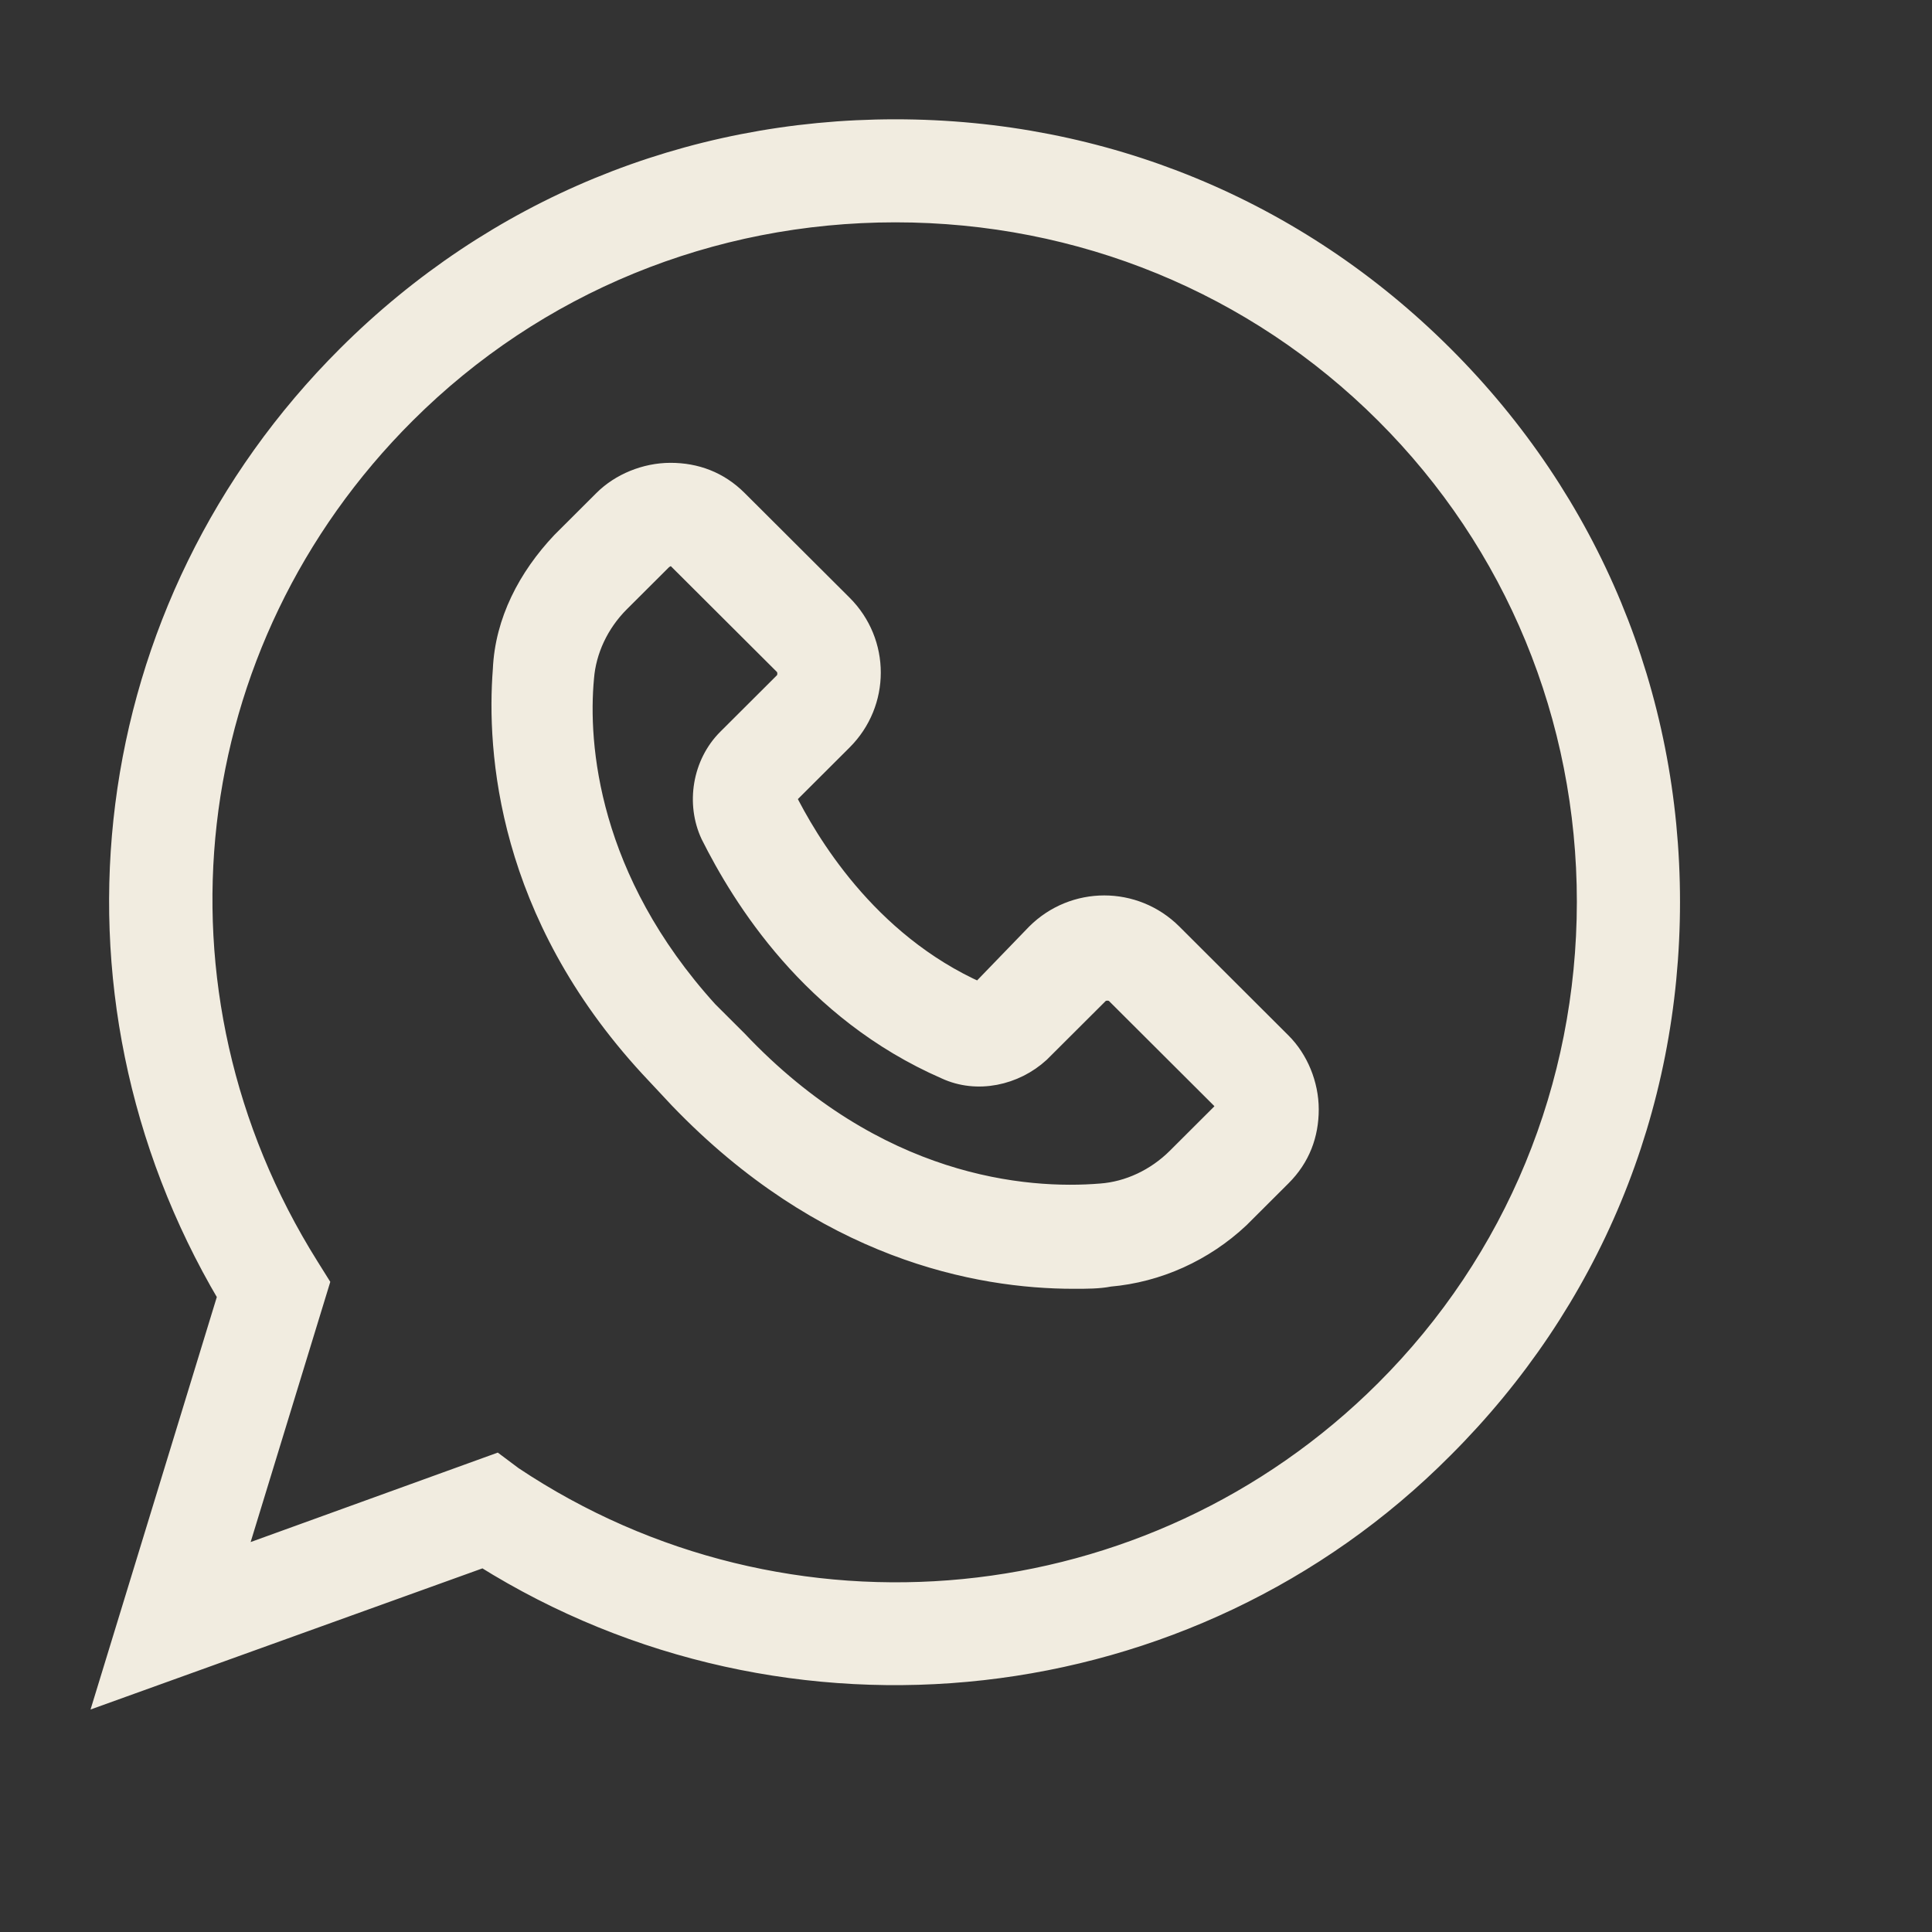 <?xml version="1.0" encoding="UTF-8"?> <svg xmlns="http://www.w3.org/2000/svg" viewBox="0 0 100.00 100.00" data-guides="{&quot;vertical&quot;:[],&quot;horizontal&quot;:[]}"><rect x="0" y="0" width="100.00" height="100.00" fill="#333333" stroke="none"/><path fill="#f1ece0" stroke="#f1ece0" fill-opacity="1" stroke-width="1" stroke-opacity="1" alignment-baseline="baseline" baseline-shift="baseline" color="rgb(51, 51, 51)" fill-rule="evenodd" id="tSvg25dc1d2197" title="Path 4" d="M60.69 48.312C58.732 46.359 55.581 46.359 53.623 48.312C52.645 49.325 51.667 50.337 50.688 51.349C51.195 51.855 51.702 52.36 52.209 52.866C51.702 52.36 51.195 51.855 50.688 51.349C44.819 48.748 41.774 43.433 40.687 41.264C41.665 40.288 42.643 39.313 43.621 38.337C45.579 36.384 45.579 33.241 43.621 31.289C41.809 29.481 39.997 27.674 38.185 25.867C37.208 24.893 36.011 24.456 34.707 24.456C33.403 24.456 32.099 24.998 31.228 25.867C30.503 26.59 29.779 27.313 29.054 28.036C27.313 29.878 26.119 32.157 26.009 34.652C25.682 38.879 26.225 47.233 33.62 55.255C34.126 55.797 34.633 56.339 35.14 56.881C42.64 64.688 50.578 66.208 55.581 66.208C56.235 66.208 56.885 66.208 57.429 66.098C59.93 65.882 62.321 64.798 64.169 63.061C64.894 62.338 65.618 61.615 66.343 60.892C67.32 59.918 67.758 58.724 67.758 57.423C67.758 56.123 67.214 54.823 66.343 53.954C64.459 52.074 62.575 50.193 60.69 48.312ZM63.081 57.745C62.356 58.468 61.632 59.191 60.907 59.914C59.82 60.998 58.405 61.651 56.991 61.757C53.075 62.083 45.358 61.43 38.181 53.84C37.674 53.334 37.167 52.829 36.66 52.323C30.464 45.491 29.92 38.553 30.247 35.084C30.358 33.674 31.007 32.263 32.094 31.179C32.819 30.456 33.544 29.733 34.269 29.01C34.38 28.9 34.596 28.794 34.702 28.794C34.813 28.794 35.029 28.794 35.135 29.01C36.947 30.817 38.76 32.625 40.572 34.432C40.788 34.648 40.788 35.084 40.572 35.3C39.593 36.276 38.615 37.252 37.637 38.227C36.333 39.528 36.006 41.59 36.766 43.217C38.397 46.47 41.986 52.324 48.942 55.361C50.573 56.119 52.531 55.687 53.835 54.492C54.85 53.48 55.865 52.468 56.88 51.455C57.097 51.239 57.534 51.239 57.751 51.455C59.563 53.263 61.375 55.07 63.187 56.877C63.297 56.987 63.404 57.203 63.404 57.309C63.408 57.419 63.302 57.529 63.081 57.745Z"></path><path fill="#f1ece0" stroke="#f1ece0" fill-opacity="1" stroke-width="1" stroke-opacity="1" alignment-baseline="baseline" baseline-shift="baseline" color="rgb(51, 51, 51)" fill-rule="evenodd" id="tSvg194c4fdecfd" title="Path 5" d="M46.34 6.675C35.578 6.675 25.571 10.796 17.96 18.387C4.913 31.399 2.412 51.244 11.764 67.073C9.662 73.94 7.559 80.808 5.457 87.675C11.98 85.326 18.504 82.977 25.027 80.627C40.792 90.496 61.561 88.218 74.714 74.989C82.324 67.399 86.457 57.424 86.457 46.685C86.457 35.952 82.325 25.972 74.714 18.382C67.107 10.791 57.101 6.674 46.34 6.675ZM71.674 71.952C59.603 83.991 40.687 85.833 26.553 76.4C26.263 76.182 25.972 75.965 25.682 75.748C21.189 77.374 16.696 79.001 12.202 80.627C13.652 75.891 15.102 71.156 16.551 66.42C16.37 66.13 16.189 65.841 16.008 65.552C7.093 51.344 9.157 33.237 21.011 21.419C27.751 14.697 36.776 11.008 46.345 11.008C55.913 11.008 64.939 14.693 71.679 21.419C78.419 28.142 82.118 37.143 82.118 46.686C82.11 56.229 78.415 65.231 71.674 71.952Z"></path><defs></defs></svg> 